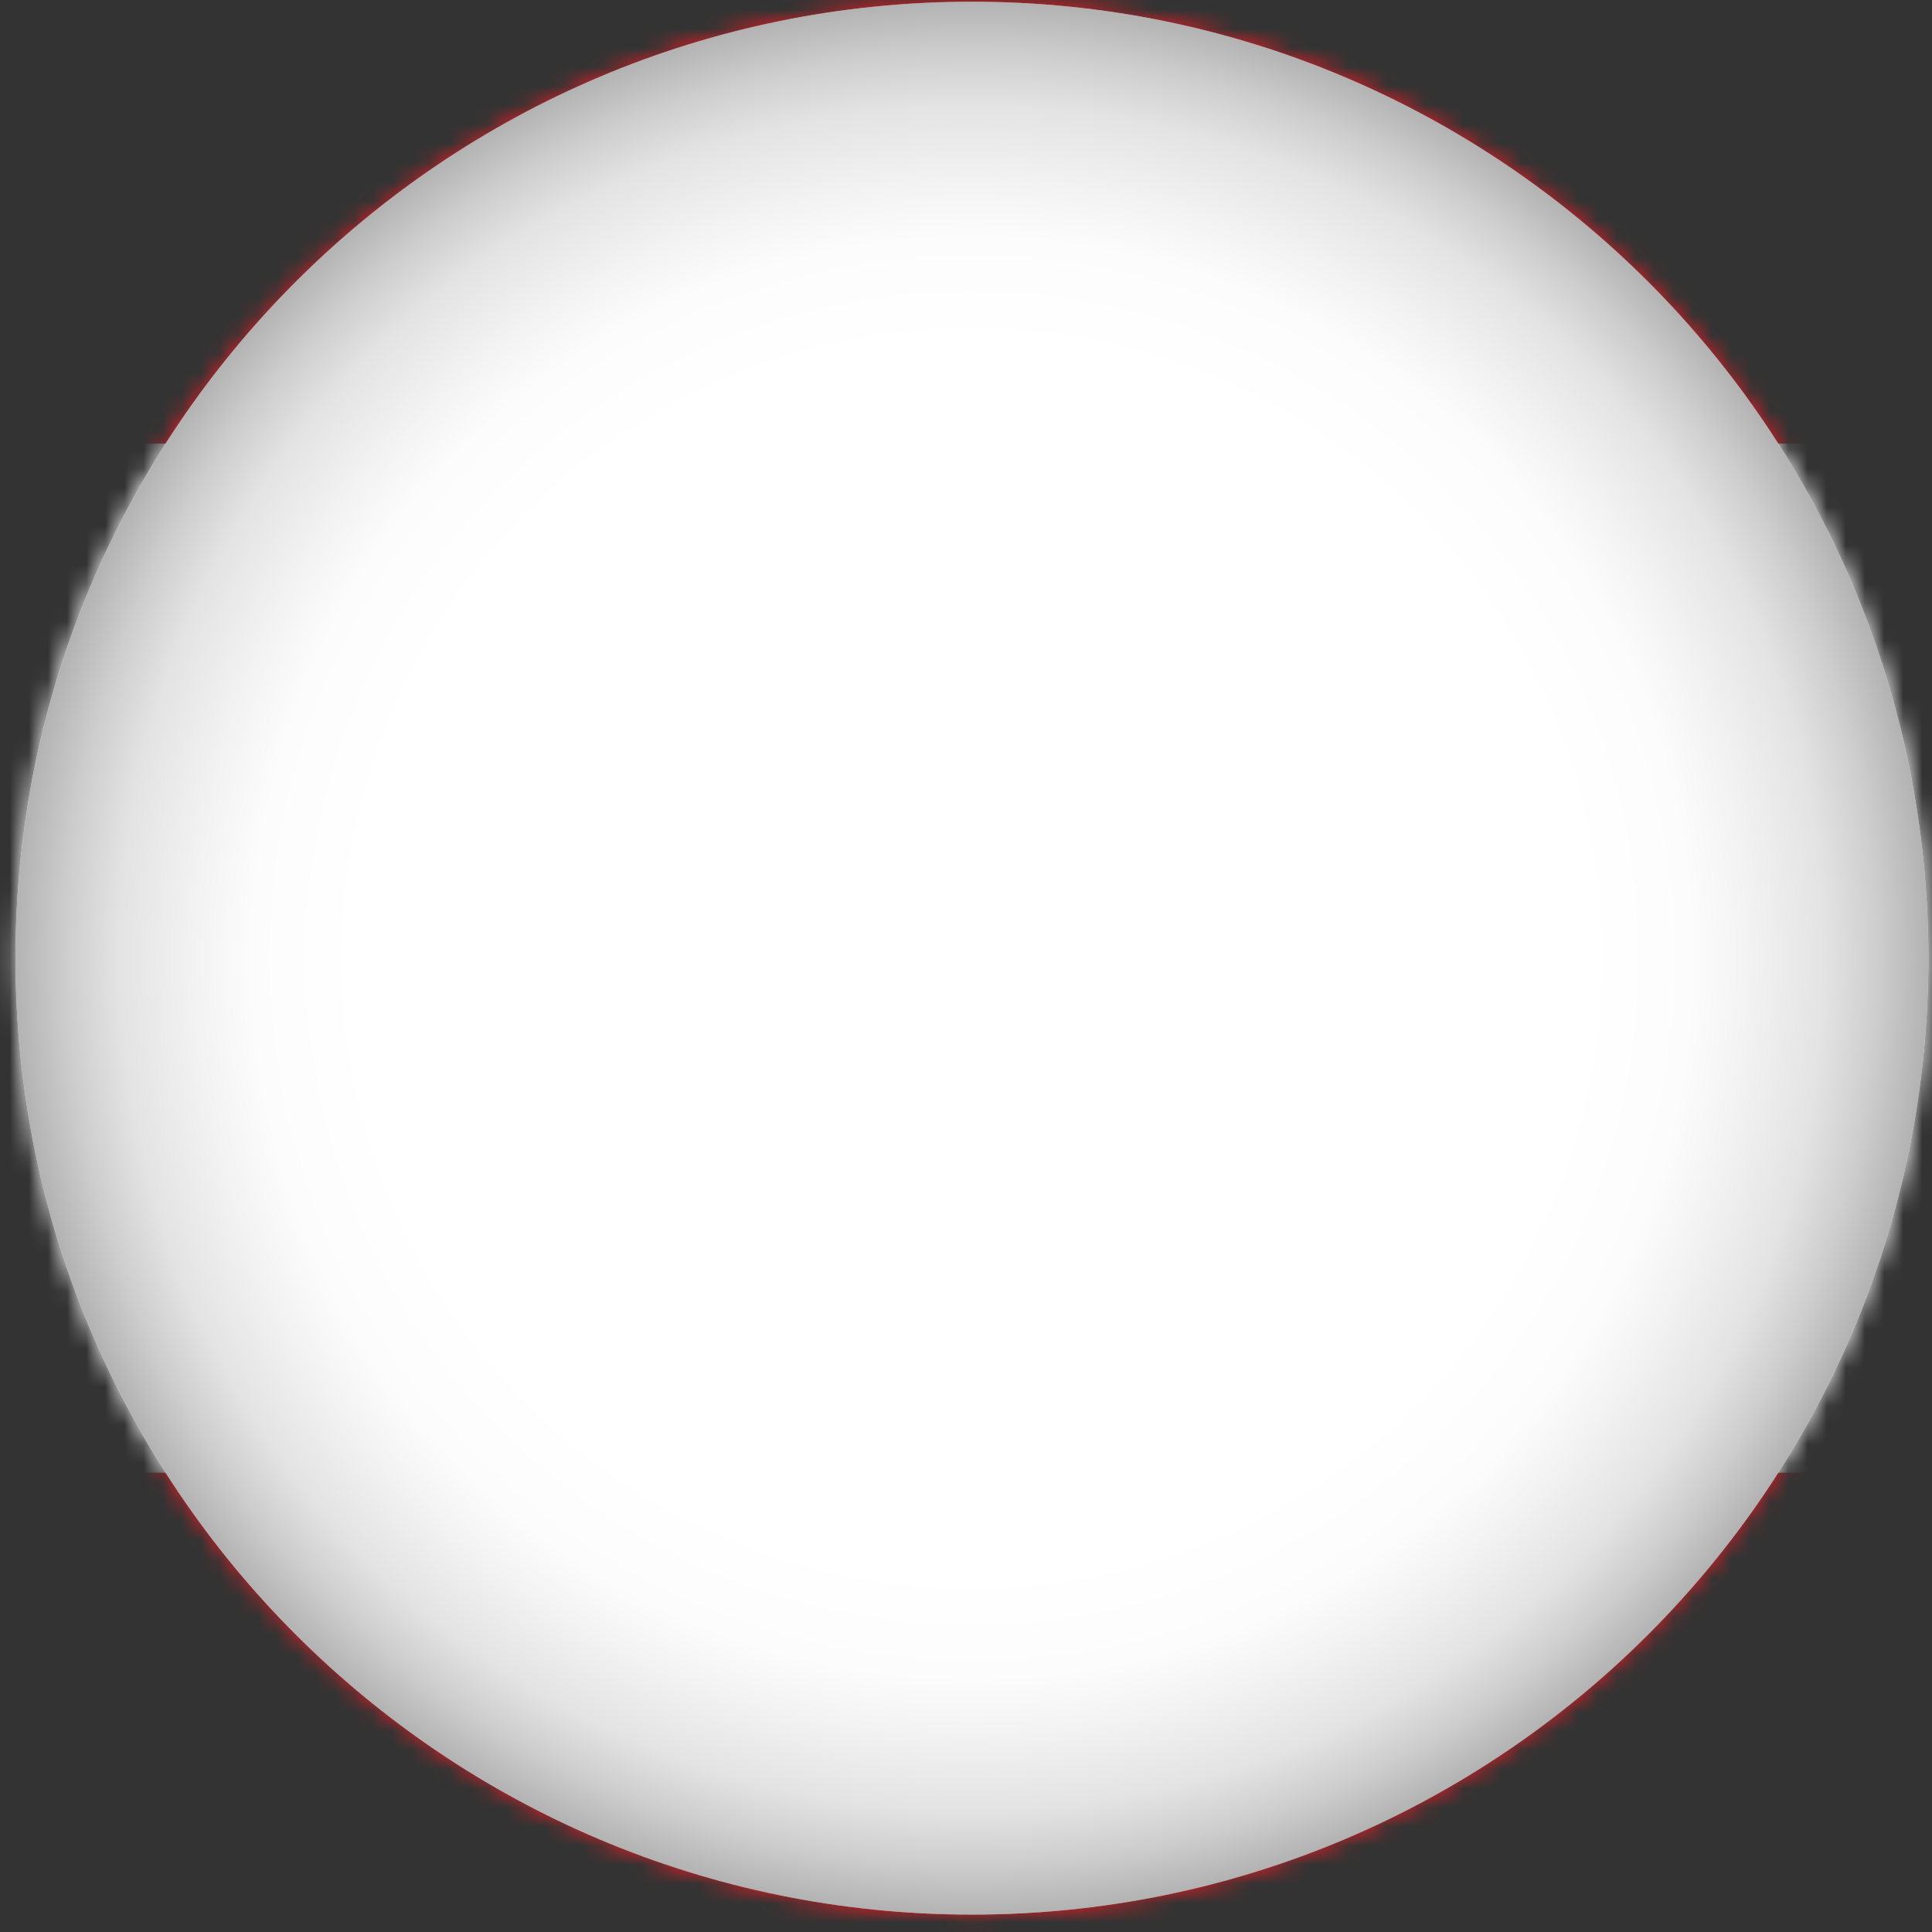 <?xml version="1.0" encoding="UTF-8"?>
<svg xmlns="http://www.w3.org/2000/svg" width="101" height="101" viewBox="0 0 101 101" fill="none">
  <rect x="0" y="0" width="101" height="101" fill="#333333" stroke="none"/>
  <path style="mix-blend-mode:multiply" d="M50.81 100.09C78.424 100.09 100.81 77.704 100.81 50.09C100.81 22.476 78.424 0.09 50.81 0.09C23.196 0.09 0.81 22.476 0.81 50.09C0.81 77.704 23.196 100.09 50.81 100.09Z" fill="url(#paint0_radial_95_356)"></path>
  <mask id="mask0_95_356" style="mask-type:luminance" maskUnits="userSpaceOnUse" x="0" y="0" width="101" height="101">
    <path d="M50.81 100.09C78.424 100.09 100.81 77.704 100.81 50.09C100.81 22.476 78.424 0.09 50.81 0.09C23.196 0.09 0.81 22.476 0.81 50.09C0.81 77.704 23.196 100.09 50.81 100.09Z" fill="white"></path>
  </mask>
  <g mask="url(#mask0_95_356)">
    <path d="M137.532 -1.72H-35.912V101.898H137.532V-1.72Z" fill="#006838"></path>
    <path d="M137.532 -1.72H-35.912V32.818H137.532V-1.72Z" fill="#ED1C24"></path>
    <path d="M137.532 67.359H-35.912V101.898H137.532V67.359Z" fill="#ED1C24"></path>
    <path d="M137.532 23.189H-35.912V76.989H137.532V23.189Z" fill="white"></path>
    <path d="M44.337 32.029C44.541 31.789 44.72 31.521 44.952 31.317C45.971 30.421 47.051 29.591 48.019 28.643C48.709 27.967 49.252 27.142 49.86 26.384C50.182 26.991 50.514 27.663 50.889 28.311C51.842 29.958 53.267 30.888 55.159 31.141C56.423 31.309 57.564 31.83 58.629 32.527C59.413 33.041 60.199 33.551 60.993 34.049C61.336 34.264 61.468 34.58 61.305 34.907C61.244 35.03 60.879 35.02 60.649 35.037C60.472 35.053 60.273 34.966 60.118 35.022C59.855 35.117 59.617 35.288 59.369 35.425C59.505 35.63 59.597 35.9 59.786 36.028C60.804 36.723 61.849 37.376 62.875 38.061C63.034 38.165 63.136 38.354 63.264 38.505C63.072 38.574 62.858 38.732 62.691 38.694C61.726 38.464 60.776 38.178 59.816 37.931C59.38 37.816 58.925 37.65 58.491 37.68C58.231 37.698 57.853 38.012 57.784 38.265C57.72 38.508 57.906 39 58.118 39.105C60.45 40.249 62.091 42.31 64.252 43.668C65.309 44.335 66.44 44.884 67.523 45.512C67.765 45.652 68.01 45.872 68.136 46.114C68.322 46.485 68.064 46.804 67.648 46.737C66.667 46.582 65.697 46.375 64.716 46.219C64.413 46.171 64.045 46.13 63.795 46.257C63.56 46.38 63.307 46.737 63.32 46.98C63.332 47.21 63.641 47.55 63.884 47.618C65.511 48.075 67.155 48.471 68.794 48.89C68.968 48.934 69.139 48.992 69.302 49.061C69.622 49.199 70.02 49.396 69.821 49.781C69.688 50.042 69.287 50.282 68.983 50.312C68.199 50.386 67.403 50.34 66.614 50.343C65.914 50.343 65.212 50.305 64.52 50.368C64.195 50.399 63.843 50.578 63.598 50.795C63.45 50.925 63.401 51.29 63.47 51.495C63.516 51.627 63.851 51.732 64.055 51.732C65.304 51.735 66.412 52.095 67.336 52.95C68.069 53.627 68.774 54.339 69.54 54.978C70.163 55.498 70.845 55.953 71.522 56.402C71.899 56.653 72.104 56.964 72.007 57.401C71.897 57.894 71.455 57.871 71.133 57.764C70.406 57.521 69.675 57.248 69.001 56.885C68.033 56.367 67.089 56.073 66.07 56.699C65.258 57.199 65.281 58.2 66.103 58.683C68.013 59.804 69.941 60.894 71.818 62.063C72.591 62.544 73.26 63.192 73.968 63.777C74.366 64.106 74.417 64.528 74.147 64.954C73.868 65.393 73.465 65.401 73.051 65.156C72.127 64.607 71.172 64.096 70.298 63.476C68.794 62.406 67.158 61.87 65.311 61.946C64.275 61.987 63.233 61.941 62.196 61.997C61.106 62.053 60.105 61.803 59.145 61.31C58.685 61.073 58.218 60.84 57.738 60.651C56.719 60.248 55.562 60.914 55.488 62.005C55.396 63.371 55.33 64.747 55.381 66.116C55.437 67.645 56.195 68.912 57.288 69.928C58.233 70.807 59.306 71.547 60.284 72.392C60.577 72.645 60.776 73.026 60.955 73.381C60.993 73.455 60.705 73.817 60.639 73.799C60.261 73.692 59.88 73.544 59.546 73.337C59.336 73.207 59.206 72.952 59.048 72.745C58.353 71.851 57.467 71.305 56.321 71.197C55.828 71.151 55.343 71.008 54.85 70.965C54.063 70.899 53.724 71.254 53.718 72.04C53.718 72.232 53.627 72.426 53.578 72.617C53.384 72.535 53.164 72.492 52.998 72.369C52.457 71.969 51.908 71.57 51.413 71.116C51.068 70.802 50.739 70.431 50.522 70.025C50.133 69.295 49.579 69.05 48.749 69.224C48.287 69.321 47.743 69.356 47.314 69.203C46.349 68.853 45.514 69.019 44.712 69.571C44.301 69.852 43.893 70.145 43.53 70.487C42.279 71.667 40.729 72.022 39.092 72.163C38.094 72.249 37.164 72.461 36.562 73.393C36.5 73.49 36.133 73.498 35.987 73.411C35.734 73.258 35.66 72.98 35.982 72.793C36.636 72.418 37.266 71.948 37.971 71.723C40.737 70.85 42.483 68.892 43.796 66.443C44.181 65.725 44.562 65.015 44.539 64.145C44.488 62.109 42.624 60.812 40.739 61.571C38.929 62.301 37.146 63.103 35.336 63.833C33.819 64.443 32.228 64.701 30.594 64.622C30.152 64.602 29.613 64.655 29.534 64.009C29.473 63.514 29.815 63.32 30.5 63.118C32.867 62.421 35.257 61.757 37.399 60.475C38.17 60.016 38.446 59.385 38.186 58.864C37.869 58.228 36.957 57.932 36.199 58.287C34.7 58.987 33.245 59.786 31.725 60.432C30.763 60.84 29.721 61.08 28.699 61.331C28.355 61.415 27.956 61.328 27.594 61.252C27.466 61.223 27.297 61.001 27.295 60.866C27.292 60.733 27.461 60.501 27.584 60.48C28.86 60.256 29.504 59.191 30.362 58.417C31.866 57.059 33.464 55.846 35.326 55.008C35.977 54.715 36.449 54.268 36.533 53.499C36.595 52.917 36.367 52.485 35.913 52.166C35.484 51.862 35.027 51.834 34.57 52.128C34.051 52.462 33.554 52.845 33.002 53.116C32.532 53.346 32.004 53.532 31.49 53.563C31.22 53.578 30.837 53.274 30.681 53.009C30.599 52.871 30.849 52.457 31.044 52.256C31.651 51.622 32.323 51.05 32.931 50.42C33.597 49.728 34.35 49.204 35.287 48.959C36.648 48.604 37.68 47.772 38.446 46.633C38.706 46.245 38.86 45.711 38.865 45.241C38.878 44.118 38.048 43.546 36.968 43.847C36.375 44.013 35.793 44.22 35.196 44.365C34.789 44.465 34.427 44.34 34.263 43.913C34.097 43.479 34.391 43.229 34.705 43.04C35.747 42.414 36.779 41.771 37.854 41.204C38.791 40.709 39.608 40.147 40.126 39.169C40.512 38.439 41.12 37.951 42.052 37.999C42.534 38.025 42.864 37.696 43.025 37.244C43.178 36.815 42.978 36.444 42.534 36.327C42.322 36.271 42.095 36.278 41.888 36.212C41.72 36.156 41.513 36.061 41.439 35.921C41.395 35.844 41.551 35.584 41.676 35.502C42.481 34.986 43.303 34.496 44.123 34.003C44.516 33.768 44.95 33.59 45.302 33.306C45.514 33.135 45.598 32.811 45.741 32.553C45.458 32.41 45.18 32.249 44.886 32.137C44.771 32.093 44.618 32.157 44.48 32.17C44.429 32.124 44.38 32.078 44.329 32.034L44.337 32.029ZM38.352 53.086C39.299 52.738 40.262 52.429 41.181 52.018C41.416 51.913 41.646 51.469 41.617 51.206C41.589 50.946 41.273 50.67 41.017 50.491C40.844 50.368 40.558 50.351 40.328 50.366C39.554 50.417 38.781 50.504 38.007 50.578C36.791 50.695 36.592 51.053 37.185 52.123C37.425 52.559 37.683 53.014 38.352 53.083V53.086ZM59.137 55.675C59.903 55.606 60.6 55.414 61.047 54.791C61.2 54.577 61.277 54.155 61.17 53.941C61.032 53.665 60.641 53.29 60.411 53.323C59.681 53.43 58.938 53.632 58.276 53.956C57.98 54.102 57.733 54.625 57.73 54.978C57.73 55.174 58.266 55.396 58.583 55.565C58.752 55.652 58.968 55.647 59.135 55.677L59.137 55.675ZM63.47 57.038C63.504 56.99 63.537 56.941 63.567 56.893C64.313 56.911 65.025 56.53 65.365 55.925C65.608 55.493 65.531 55.085 65.253 54.702C64.992 54.344 64.63 54.163 64.216 54.314C63.756 54.482 63.294 54.697 62.898 54.98C62.482 55.276 62.132 55.772 62.398 56.257C62.592 56.607 63.1 56.785 63.47 57.038ZM56.464 43.954C57.107 43.959 57.692 43.678 57.814 43.265C57.95 42.808 57.822 42.399 57.48 42.062C56.903 41.493 55.468 41.538 55 42.192C54.845 42.412 54.799 42.803 54.87 43.068C55.039 43.689 55.572 43.949 56.464 43.954ZM40.052 42.435C39.483 42.43 39.174 42.741 39.176 43.318C39.181 44.041 39.94 44.945 40.647 45.073C41.306 45.19 41.965 44.659 41.893 44.061C41.804 43.308 40.823 42.443 40.052 42.435ZM46.793 38.671C46.804 37.984 46.535 37.645 46.175 37.772C45.33 38.074 44.618 38.587 44.143 39.355C44.036 39.532 44.046 39.925 44.171 40.06C44.319 40.218 44.705 40.326 44.896 40.244C45.42 40.022 45.933 39.733 46.38 39.381C46.617 39.192 46.712 38.819 46.791 38.671H46.793ZM48.716 38.186C49.14 38.058 49.725 37.931 50.266 37.698C50.695 37.514 50.749 37.057 50.624 36.666C50.552 36.444 50.241 36.107 50.1 36.133C49.316 36.286 48.458 36.355 47.971 37.136C47.623 37.693 47.904 38.176 48.719 38.183L48.716 38.186ZM44.725 57.618C44.559 57.084 44.529 56.62 44.291 56.316C44.036 55.986 43.614 55.746 43.219 55.578C42.935 55.458 42.621 55.677 42.69 56.017C42.823 56.671 43.009 57.319 43.234 57.947C43.361 58.305 43.727 58.476 44.064 58.292C44.34 58.141 44.529 57.827 44.725 57.62V57.618ZM43.293 43.852C43.959 43.849 44.641 43.295 44.643 42.757C44.646 42.256 44.212 41.842 43.681 41.84C42.843 41.84 42.304 42.287 42.307 42.976C42.307 43.5 42.708 43.852 43.293 43.849V43.852ZM50.146 49.278C50.202 49.472 50.241 49.756 50.366 49.996C50.606 50.455 51.254 50.626 51.719 50.392C52.22 50.139 52.146 49.733 51.982 49.319C51.888 49.082 51.806 48.813 51.637 48.635C51.395 48.379 51.078 48.196 50.792 47.981C50.588 48.326 50.384 48.67 50.184 49.02C50.156 49.069 50.167 49.138 50.149 49.278H50.146ZM59.957 45.507C59.329 45.507 58.782 45.948 58.777 46.457C58.772 46.98 59.352 47.519 59.939 47.534C60.472 47.547 60.95 47.09 60.947 46.572C60.947 45.997 60.49 45.507 59.959 45.509L59.957 45.507ZM48.938 56.849C48.938 57.631 49.23 57.978 49.842 57.973C50.345 57.968 50.708 57.603 50.703 57.102C50.698 56.53 50.123 55.984 49.526 55.966C48.78 55.943 49.053 56.543 48.936 56.852L48.938 56.849ZM54.985 37.892C55.491 37.918 55.904 37.502 55.912 36.942C55.917 36.498 55.751 36.153 55.266 36.1C54.697 36.038 54.186 36.455 54.176 36.953C54.165 37.43 54.546 37.872 54.988 37.892H54.985ZM53.621 41.403C53.507 41.291 53.302 40.91 53.047 40.872C52.523 40.793 51.998 41.378 52.015 41.899C52.031 42.343 52.23 42.682 52.71 42.718C53.159 42.752 53.621 42.172 53.624 41.403H53.621ZM50.174 40.995C49.467 41.013 49.166 41.26 49.194 41.779C49.219 42.246 49.551 42.547 50.021 42.529C50.481 42.511 50.912 42.031 50.871 41.554C50.833 41.117 50.596 40.91 50.174 40.992V40.995ZM53.131 36.986C53.195 36.306 52.883 35.893 52.46 35.883C52.051 35.872 51.763 36.038 51.729 36.49C51.691 36.97 52.046 37.489 52.442 37.415C52.733 37.358 52.981 37.085 53.131 36.986ZM47.46 57.7C47.46 57.163 47.021 56.604 46.513 56.576C46.367 56.568 46.068 56.821 46.081 56.852C46.267 57.286 46.416 57.781 46.737 58.098C47.084 58.44 47.46 58.195 47.457 57.7H47.46ZM45.129 35.765C45.116 35.385 44.909 35.096 44.411 35.101C43.918 35.106 43.757 35.449 43.762 35.855C43.767 36.258 43.951 36.592 44.416 36.631C44.809 36.664 45.118 36.312 45.126 35.765H45.129ZM47.713 47.853C48.111 48.16 48.328 48.464 48.578 48.492C49.012 48.543 49.166 48.155 49.189 47.779C49.212 47.394 49.01 47.059 48.614 47.144C48.338 47.202 48.116 47.519 47.713 47.851V47.853ZM44.779 48.096C44.799 48.676 45.192 49.153 45.522 49.064C45.739 49.005 46.004 48.719 46.045 48.499C46.119 48.111 45.614 47.636 45.254 47.728C45.042 47.782 44.878 48.017 44.779 48.099V48.096ZM53.736 49.73C53.44 49.465 53.264 49.304 53.09 49.145C52.927 49.355 52.656 49.551 52.636 49.774C52.618 49.957 52.899 50.167 53.047 50.366C53.239 50.19 53.43 50.011 53.736 49.73Z" fill="#009444"></path>
  </g>
  <path style="mix-blend-mode:multiply" d="M50.81 100.09C78.424 100.09 100.81 77.704 100.81 50.09C100.81 22.476 78.424 0.09 50.81 0.09C23.196 0.09 0.81 22.476 0.81 50.09C0.81 77.704 23.196 100.09 50.81 100.09Z" fill="url(#paint1_radial_95_356)"></path>
  <defs>
    <radialGradient id="paint0_radial_95_356" cx="0" cy="0" r="1" gradientUnits="userSpaceOnUse" gradientTransform="translate(50.81 50.09) scale(142.209)">
      <stop stop-color="white"></stop>
      <stop offset="0.23" stop-color="white"></stop>
      <stop offset="0.27" stop-color="#FCFCFC"></stop>
      <stop offset="0.29" stop-color="#F3F3F3"></stop>
      <stop offset="0.32" stop-color="#E4E3E3"></stop>
      <stop offset="0.34" stop-color="#CECDCE"></stop>
      <stop offset="0.36" stop-color="#B2B1B1"></stop>
      <stop offset="0.38" stop-color="#908E8F"></stop>
      <stop offset="0.4" stop-color="#686566"></stop>
      <stop offset="0.41" stop-color="#3A3738"></stop>
      <stop offset="0.42" stop-color="#231F20"></stop>
    </radialGradient>
    <radialGradient id="paint1_radial_95_356" cx="0" cy="0" r="1" gradientUnits="userSpaceOnUse" gradientTransform="translate(50.81 50.09) scale(142.209)">
      <stop stop-color="white"></stop>
      <stop offset="0.23" stop-color="white"></stop>
      <stop offset="0.27" stop-color="#FCFCFC"></stop>
      <stop offset="0.29" stop-color="#F3F3F3"></stop>
      <stop offset="0.32" stop-color="#E4E3E3"></stop>
      <stop offset="0.34" stop-color="#CECDCE"></stop>
      <stop offset="0.36" stop-color="#B2B1B1"></stop>
      <stop offset="0.38" stop-color="#908E8F"></stop>
      <stop offset="0.4" stop-color="#686566"></stop>
      <stop offset="0.41" stop-color="#3A3738"></stop>
      <stop offset="0.42" stop-color="#231F20"></stop>
    </radialGradient>
  </defs>
</svg>

